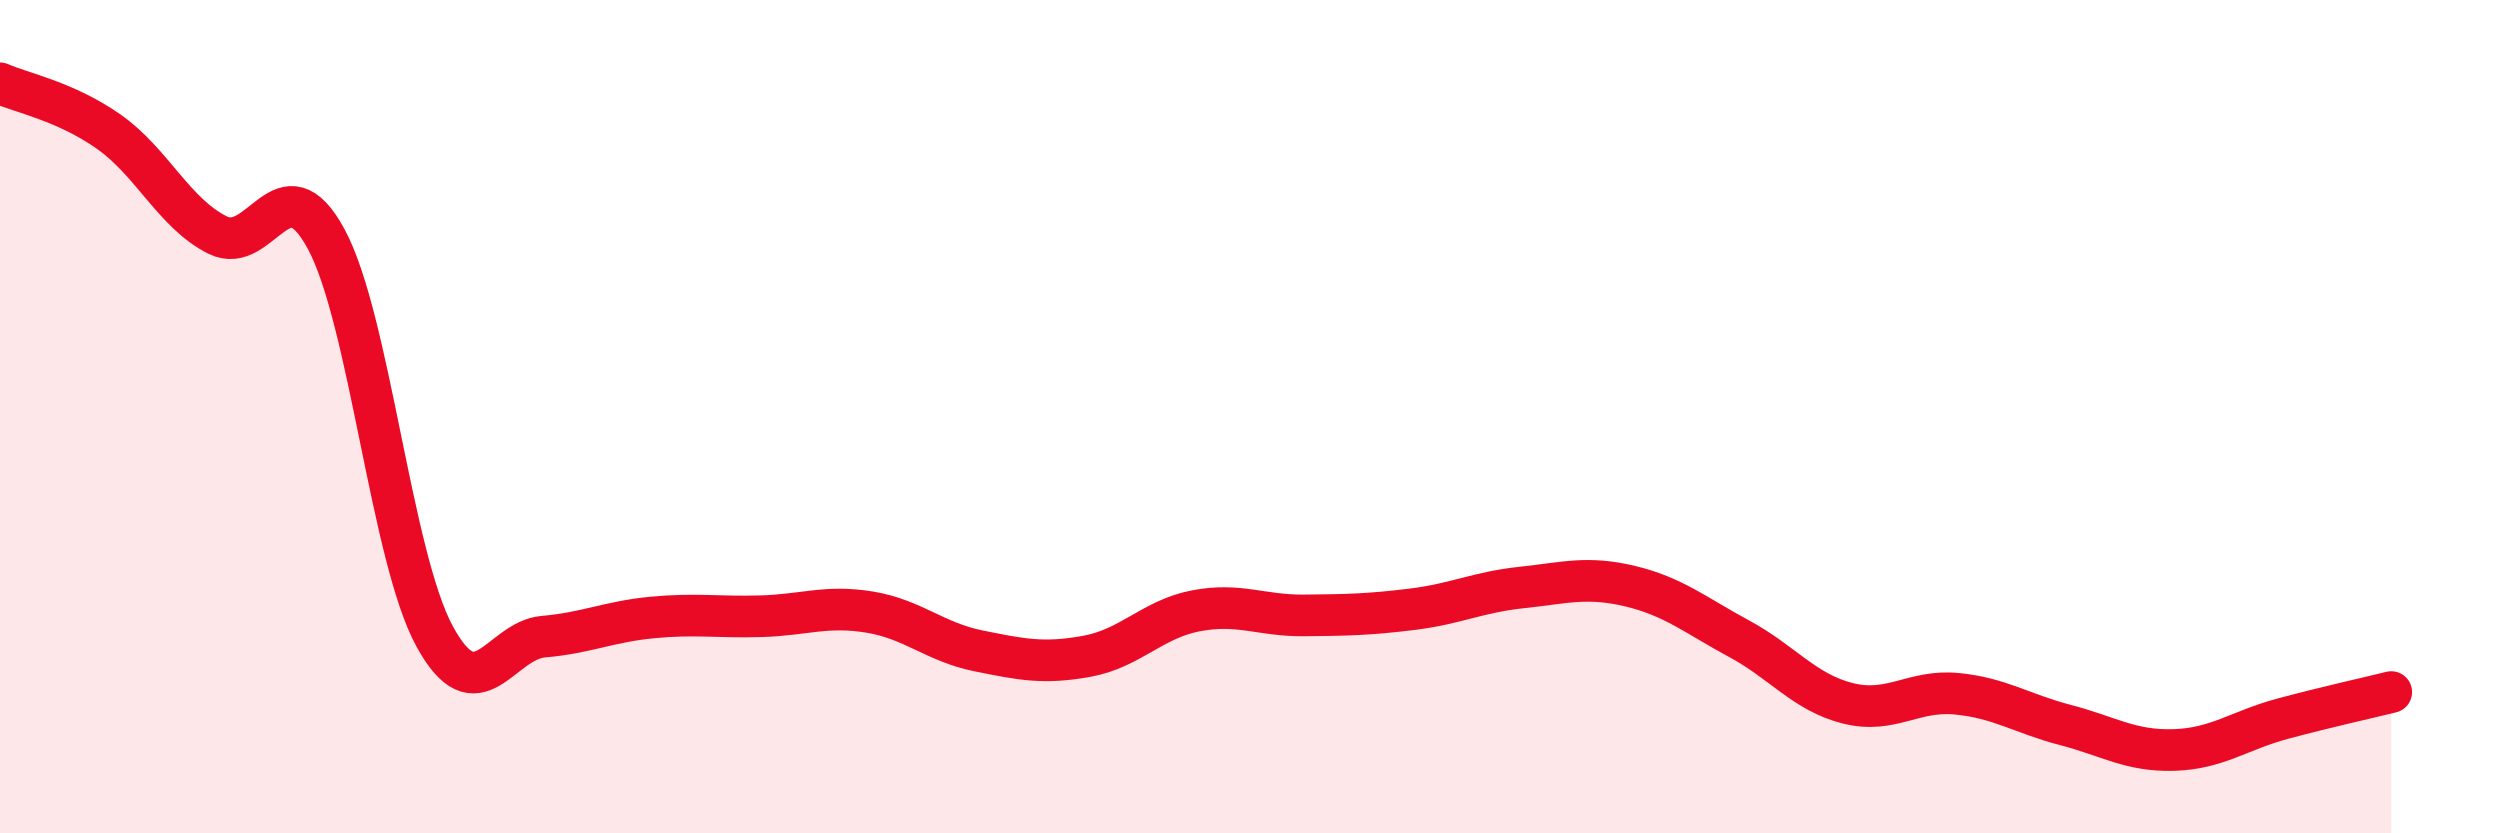
    <svg width="60" height="20" viewBox="0 0 60 20" xmlns="http://www.w3.org/2000/svg">
      <path
        d="M 0,2 C 0.52,2.23 1.57,2.43 2.61,3.16 C 3.65,3.89 4.18,5.12 5.22,5.64 C 6.26,6.16 6.79,3.81 7.83,5.74 C 8.87,7.67 9.39,13.36 10.43,15.27 C 11.47,17.18 12,15.37 13.04,15.28 C 14.08,15.19 14.61,14.92 15.65,14.82 C 16.69,14.72 17.22,14.82 18.26,14.79 C 19.3,14.76 19.83,14.52 20.87,14.69 C 21.91,14.86 22.44,15.41 23.48,15.62 C 24.52,15.83 25.05,15.94 26.09,15.75 C 27.13,15.56 27.66,14.86 28.7,14.66 C 29.74,14.46 30.26,14.78 31.3,14.77 C 32.34,14.76 32.87,14.75 33.91,14.62 C 34.95,14.49 35.48,14.21 36.52,14.1 C 37.56,13.99 38.09,13.82 39.13,14.07 C 40.17,14.32 40.7,14.77 41.74,15.33 C 42.78,15.89 43.31,16.62 44.35,16.88 C 45.39,17.14 45.92,16.55 46.96,16.65 C 48,16.75 48.53,17.13 49.57,17.4 C 50.61,17.67 51.13,18.03 52.17,18 C 53.21,17.97 53.74,17.53 54.78,17.25 C 55.82,16.97 56.87,16.74 57.39,16.61L57.39 20L0 20Z"
        fill="#EB0A25"
        opacity="0.1"
        stroke-linecap="round"
        stroke-linejoin="round"
      />
      <path
        d="M 0,2 C 0.52,2.23 1.57,2.43 2.61,3.16 C 3.65,3.89 4.18,5.12 5.22,5.64 C 6.26,6.16 6.79,3.81 7.83,5.74 C 8.87,7.67 9.39,13.36 10.43,15.27 C 11.47,17.18 12,15.37 13.04,15.28 C 14.08,15.19 14.61,14.92 15.65,14.82 C 16.69,14.72 17.22,14.82 18.26,14.79 C 19.3,14.76 19.83,14.52 20.87,14.69 C 21.91,14.86 22.44,15.41 23.48,15.62 C 24.52,15.83 25.05,15.94 26.09,15.75 C 27.13,15.56 27.66,14.86 28.7,14.66 C 29.74,14.46 30.26,14.78 31.3,14.77 C 32.34,14.76 32.87,14.75 33.91,14.62 C 34.95,14.49 35.48,14.21 36.52,14.1 C 37.56,13.99 38.09,13.82 39.13,14.07 C 40.17,14.32 40.7,14.77 41.74,15.33 C 42.78,15.89 43.31,16.62 44.35,16.88 C 45.39,17.14 45.92,16.55 46.96,16.65 C 48,16.75 48.53,17.13 49.57,17.4 C 50.61,17.67 51.13,18.03 52.17,18 C 53.21,17.97 53.74,17.53 54.78,17.25 C 55.82,16.97 56.87,16.74 57.39,16.61"
        stroke="#EB0A25"
        stroke-width="1"
        fill="none"
        stroke-linecap="round"
        stroke-linejoin="round"
      />
    </svg>
  
